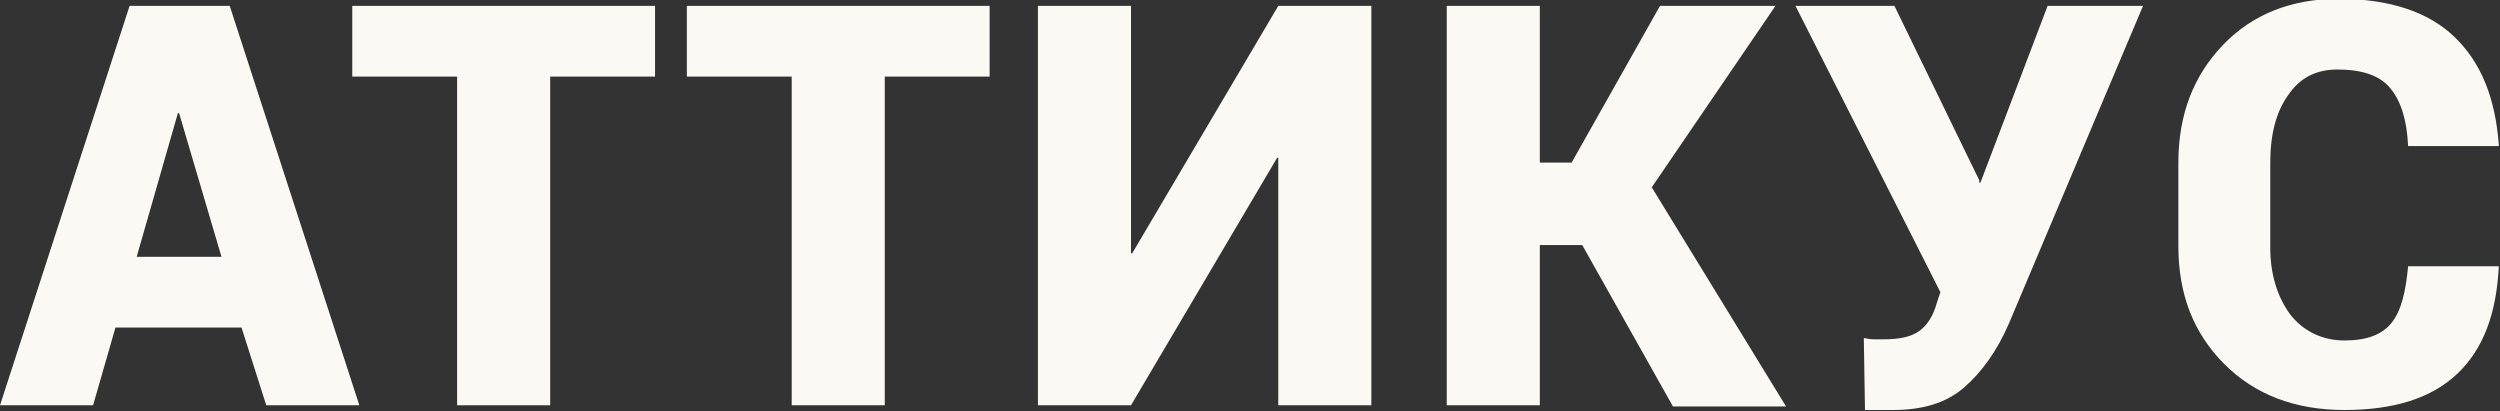 <?xml version="1.0" encoding="UTF-8"?> <!-- Generator: Adobe Illustrator 18.0.0, SVG Export Plug-In . SVG Version: 6.00 Build 0) --> <svg xmlns="http://www.w3.org/2000/svg" xmlns:xlink="http://www.w3.org/1999/xlink" id="Слой_1" x="0px" y="0px" viewBox="0 0 212.2 34.9" xml:space="preserve"><rect x="0" y="0" width="212.2" height="34.9" fill="#333333" stroke="none"/> <g> <g> <g> <path fill="#FAF9F3" d="M20.5,27.8H9.8l-1.9,6.6H0L11,0.5h8.5l11,33.9h-7.9L20.5,27.8z M11.6,21.8h7.2L15.2,9.6h-0.1L11.6,21.8z"></path> <path fill="#FAF9F3" d="M55.6,6.5h-8.9v27.9h-7.9V6.5h-8.9V0.5h25.7V6.5z"></path> <path fill="#FAF9F3" d="M84,6.5h-8.9v27.9h-7.9V6.5h-8.9V0.5H84V6.5z"></path> <path fill="#FAF9F3" d="M108.5,0.5h7.9v33.9h-7.9v-21l-0.1,0l-12.4,21h-7.9V0.5h7.9v21l0.1,0L108.5,0.5z"></path> <path fill="#FAF9F3" d="M134.3,20.8h-3.6v13.6h-7.9V0.5h7.9v13.3h2.7l7.5-13.3h9.8l-10.5,15.4l11.4,18.6h-9.6L134.3,20.8z"></path> <path fill="#FAF9F3" d="M168,15.3l0,0.2h0.1l5.7-15h8.1l-11.4,27c-1,2.3-2.3,4.1-3.8,5.4c-1.5,1.3-3.5,1.9-6,1.9 c-0.5,0-1,0-1.4,0s-0.8,0-1,0l-0.1-6.1c0.2,0,0.4,0.1,0.8,0.1c0.3,0,0.7,0,0.9,0c1.3,0,2.3-0.2,3-0.7c0.7-0.5,1.2-1.3,1.5-2.4 l0.3-0.9L152.4,0.5h8.4L168,15.3z"></path> <path fill="#FAF9F3" d="M212.1,22.5l0,0.1c-0.2,4-1.3,7-3.5,9.1c-2.2,2.1-5.4,3.1-9.6,3.1c-4.2,0-7.6-1.3-10.2-3.9 s-3.9-5.9-3.9-10v-7.1c0-4.1,1.3-7.4,3.8-10c2.5-2.6,5.8-3.9,9.8-3.9c4.3,0,7.6,1.1,9.8,3.2c2.3,2.2,3.5,5.2,3.8,9.2l0,0.1h-7.7 c-0.1-2.2-0.6-3.8-1.5-4.9c-0.9-1.1-2.4-1.6-4.5-1.6c-1.8,0-3.2,0.7-4.2,2.2c-1,1.4-1.5,3.3-1.5,5.7V21c0,2.3,0.6,4.2,1.7,5.7 c1.1,1.4,2.7,2.2,4.6,2.2c1.9,0,3.2-0.5,4-1.5c0.8-1,1.2-2.6,1.4-4.8H212.1z"></path> </g> </g> </g> </svg> 